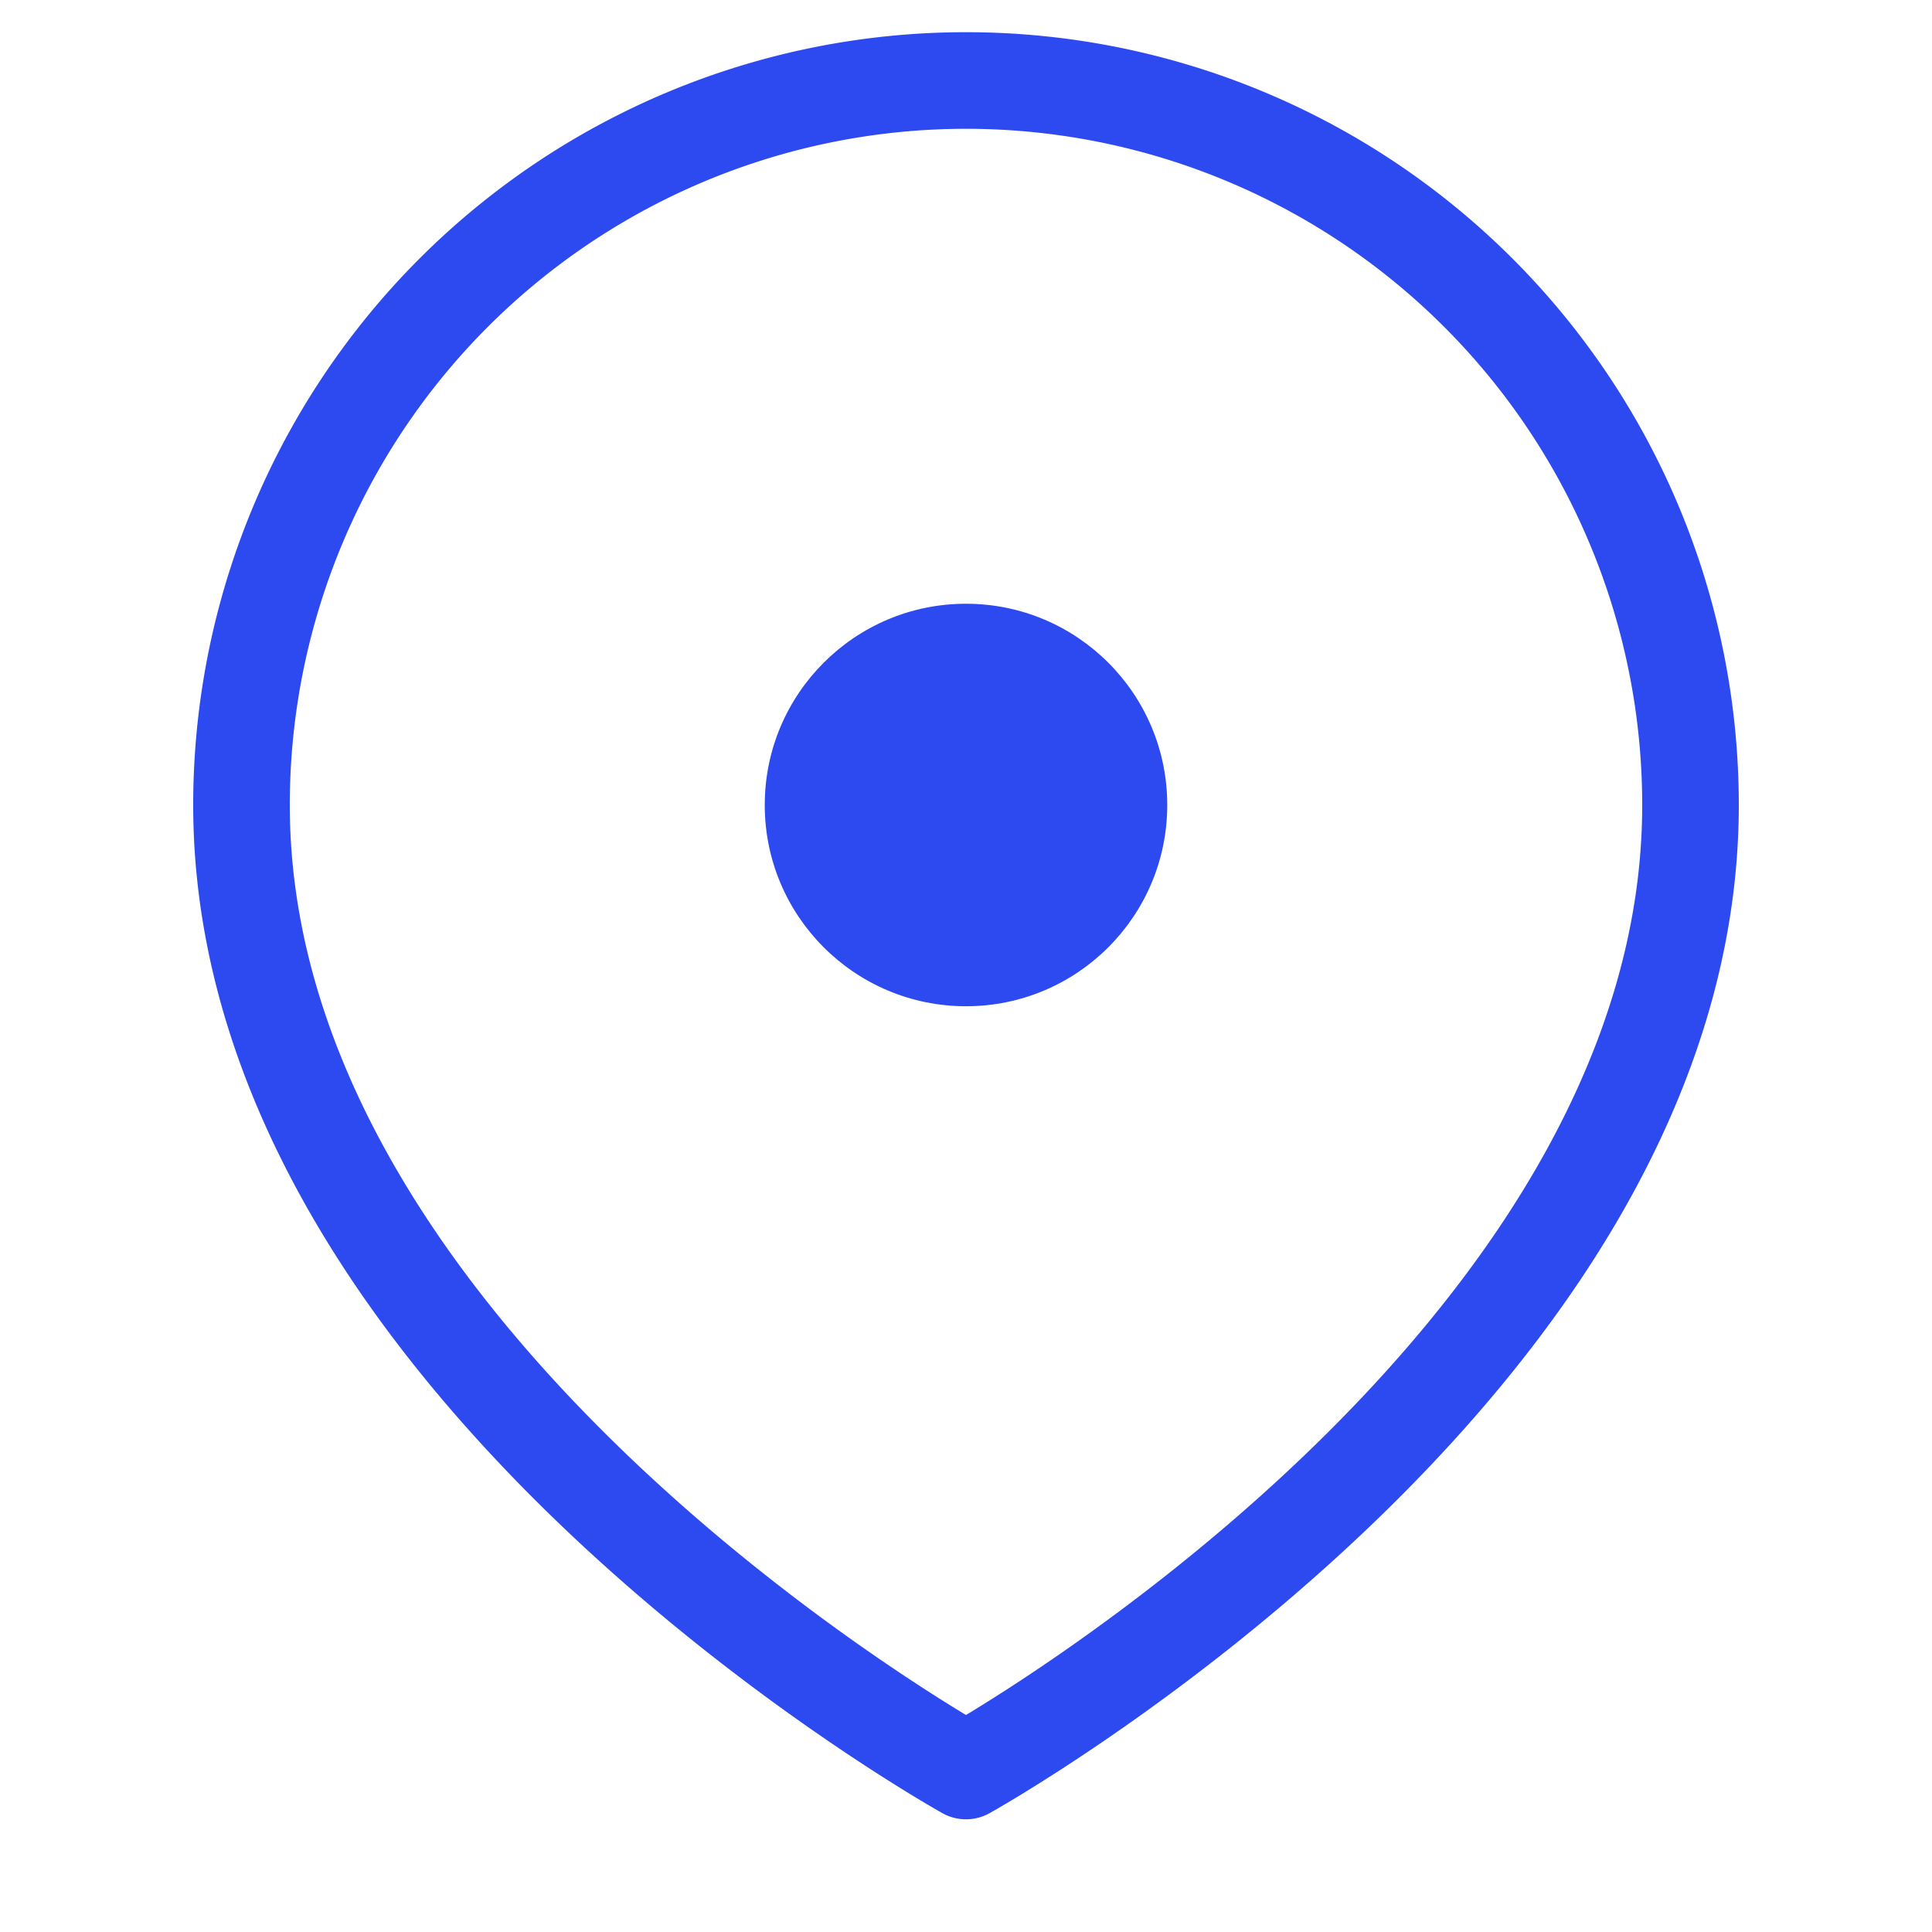 <svg xmlns="http://www.w3.org/2000/svg" viewBox="0 0 24 24" width="28" height="28" fill="none"><path d="M21 10c0 7-9 12-9 12S3 17 3 10a9 9 0 1 1 18 0z" stroke="#2d4af1" stroke-width="1.2" stroke-linecap="round" stroke-linejoin="round"/><circle cx="12" cy="10" r="2.5" fill="#2d4af1"/></svg>